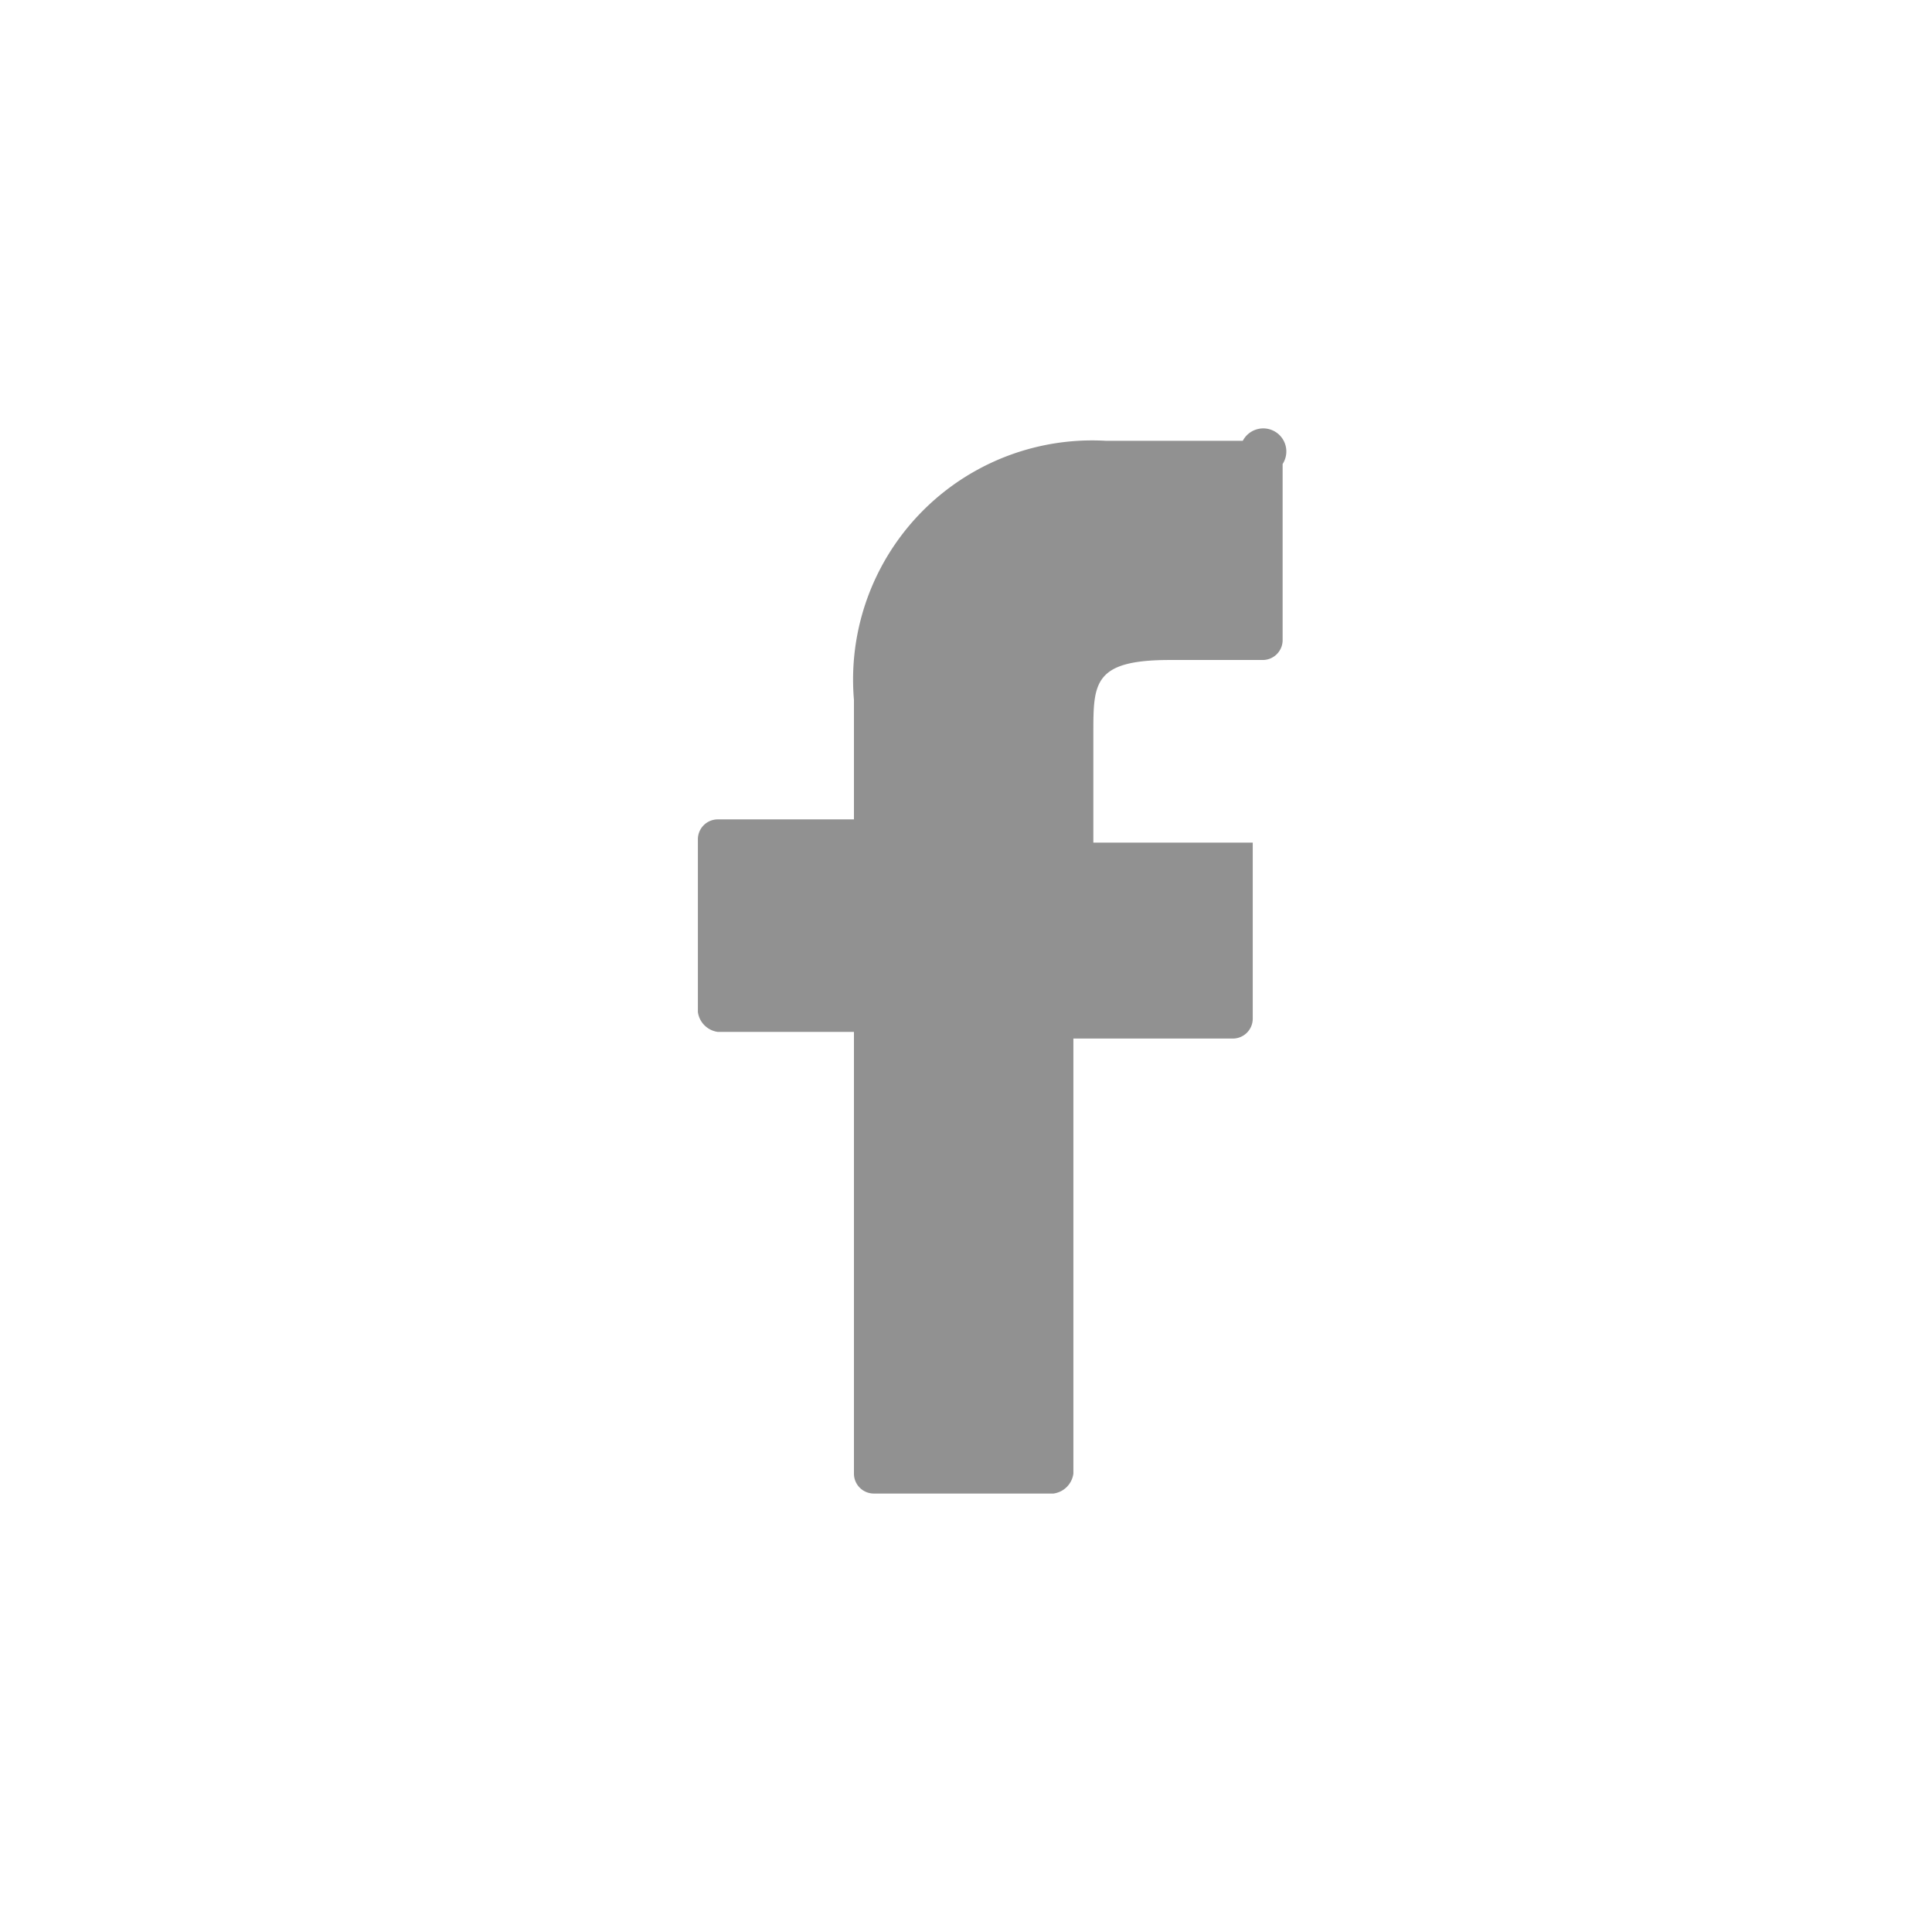 <svg xmlns="http://www.w3.org/2000/svg" width="36" height="36" viewBox="0 0 36 36">
  <g id="fb" transform="translate(20032 19685)">
    <rect id="Rectangle_1974" data-name="Rectangle 1974" width="36" height="36" transform="translate(-20032 -19685)" fill="none"/>
    <path id="Path_108" data-name="Path 108" d="M220.919,2.3h-2.537a4.456,4.456,0,0,0-4.7,4.827V9.354h-2.537a.371.371,0,0,0-.371.371v3.218a.433.433,0,0,0,.371.371h2.537v8.231a.371.371,0,0,0,.371.371H217.4a.433.433,0,0,0,.371-.371V13.438h2.971a.371.371,0,0,0,.371-.371V9.787h-2.97V7.745c0-.928,0-1.361,1.423-1.361h1.733a.371.371,0,0,0,.371-.371V2.732a.43.43,0,1,0-.742-.433Z" transform="translate(-20229.77 -19679.086)" fill="#919191" fill-rule="evenodd"/>
  </g>
</svg>
